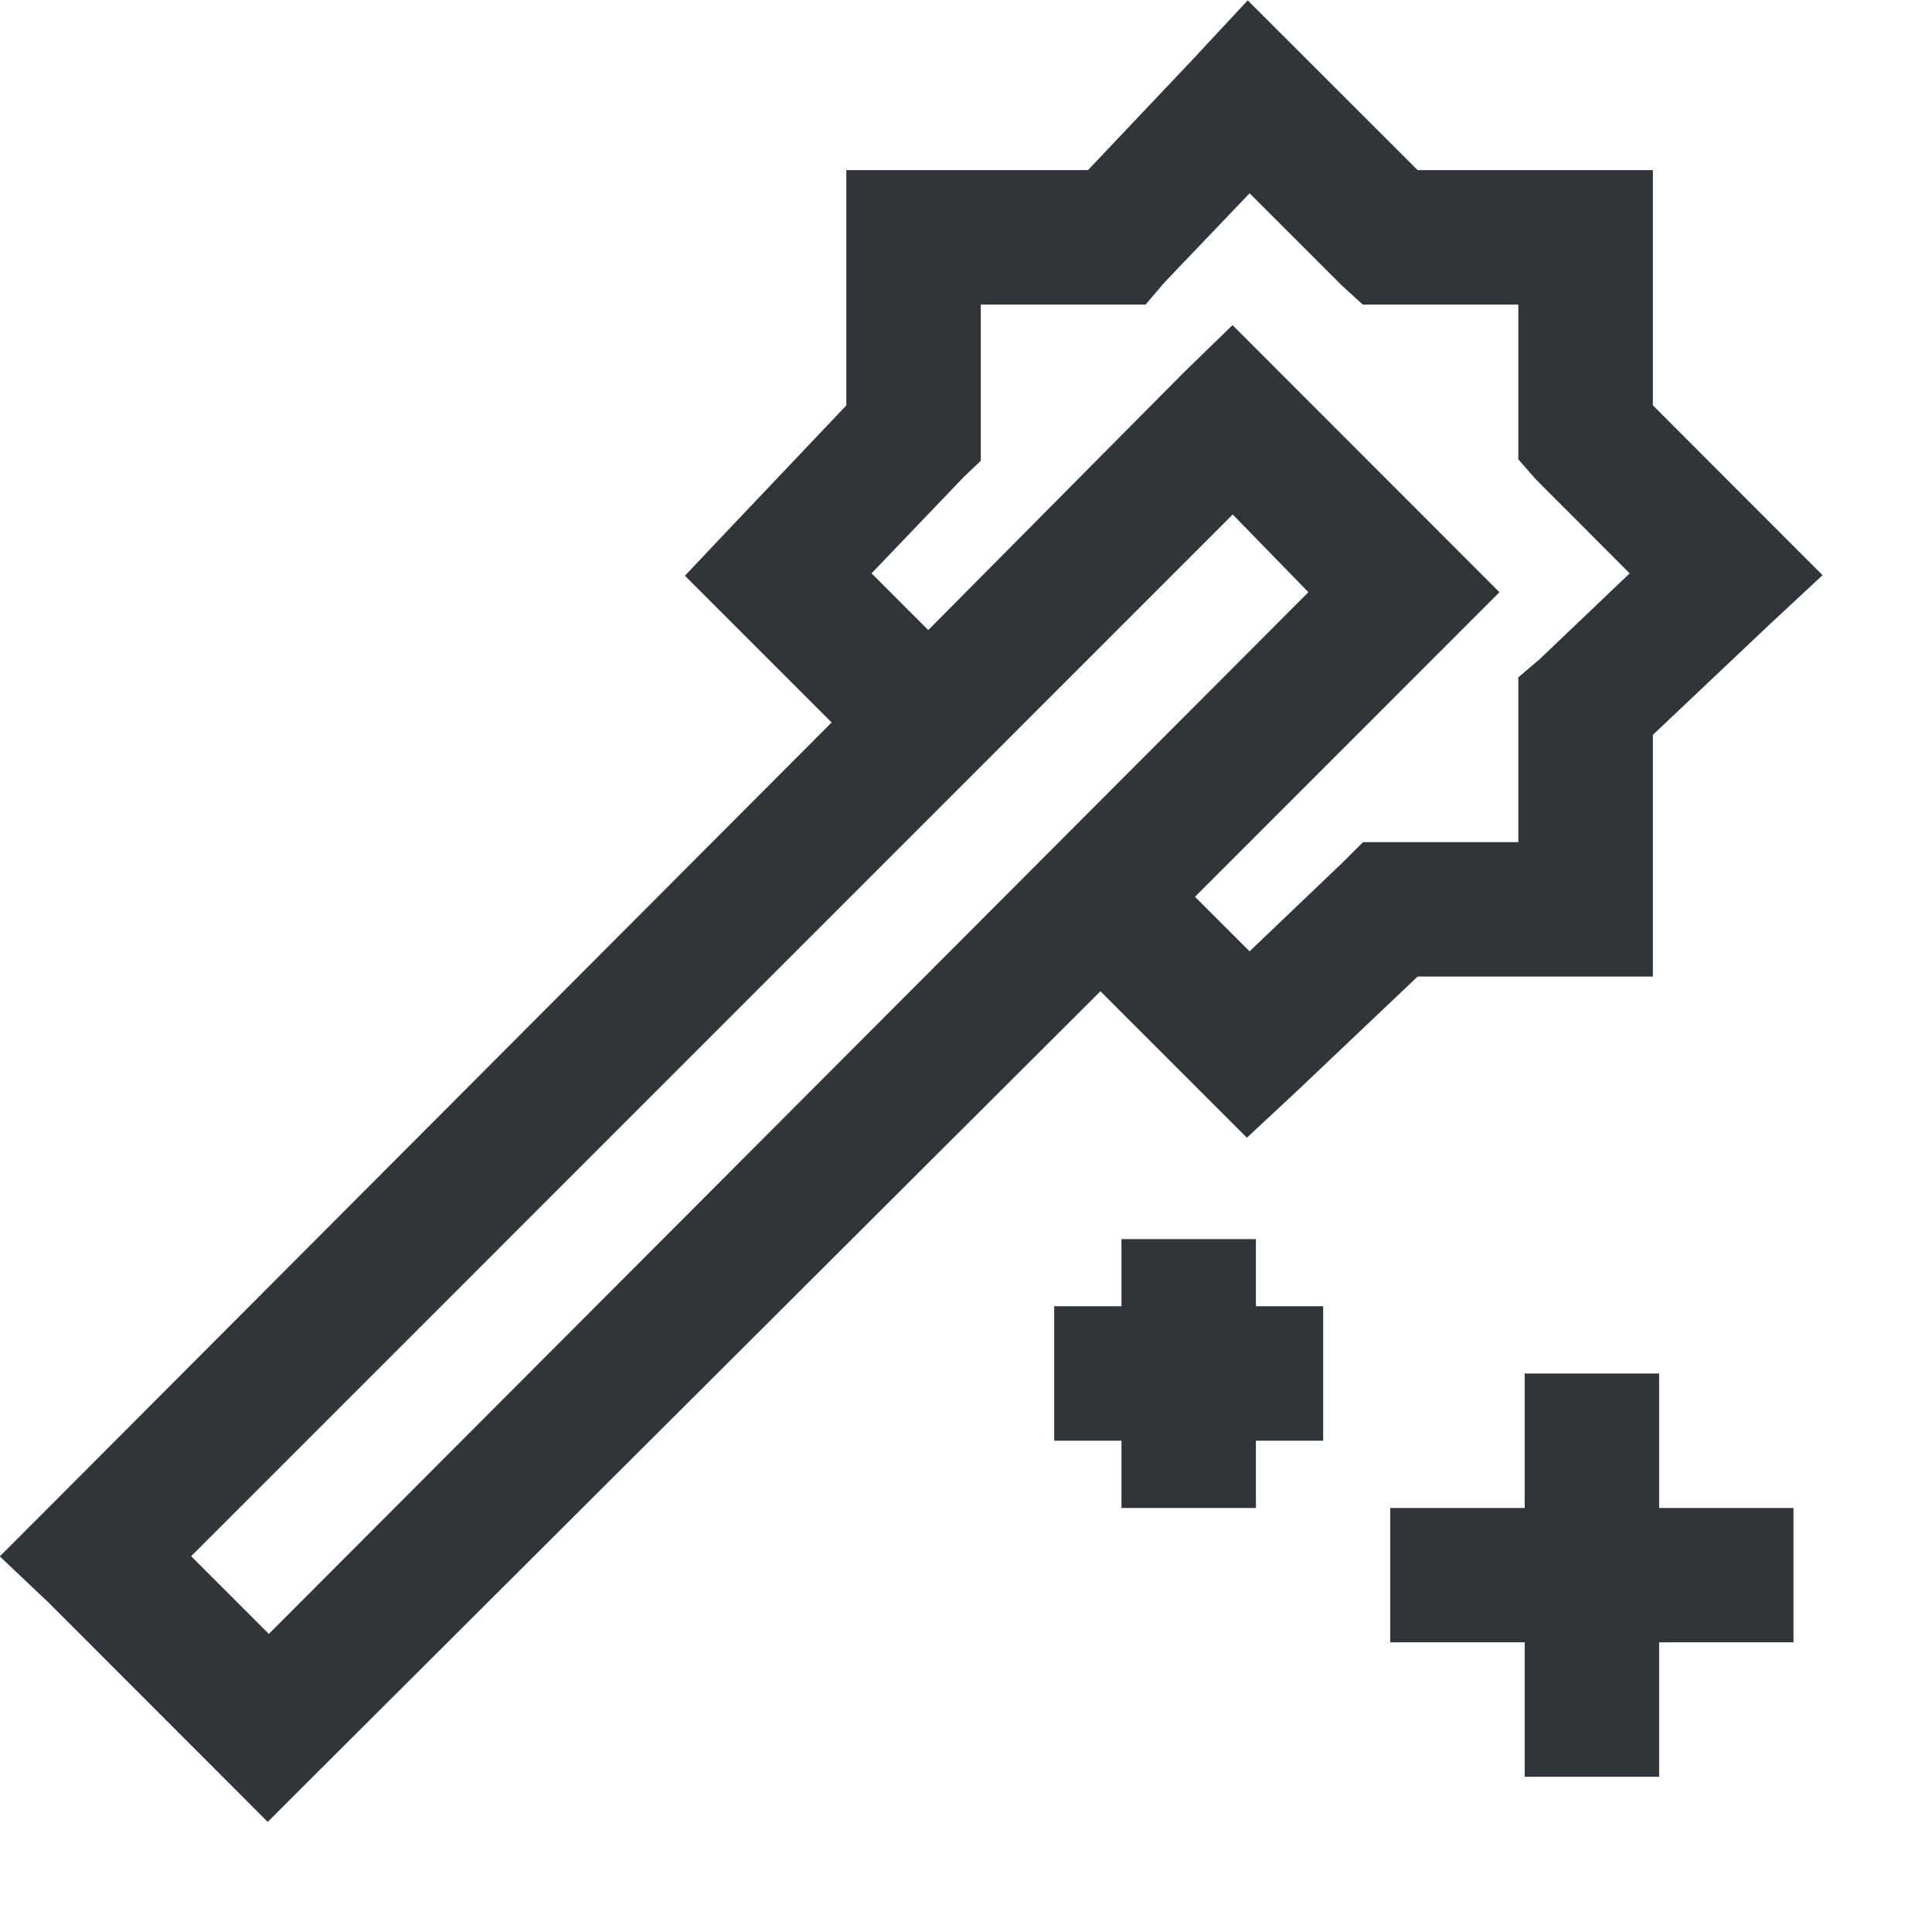 <?xml version="1.0" encoding="utf-8"?>
<svg xmlns="http://www.w3.org/2000/svg" fill="none" height="100%" overflow="visible" preserveAspectRatio="none" style="display: block;" viewBox="0 0 17 17" width="100%">
<path d="M12.267 1.997H14.044V3.773L14.19 3.92L15.317 5.048L15.259 5.102L15.253 5.107L14.199 6.104L14.044 6.253V8.093H12.274L12.13 8.23L11.058 9.247L11.057 9.248L10.984 9.316L9.684 8.016L9.33 8.368L2.419 15.261L2.41 15.27L2.356 15.324L0.771 13.738L0.715 13.685L0.778 13.622L0.779 13.621L7.672 6.71L8.024 6.356L6.724 5.056L6.792 4.984L6.794 4.982L7.811 3.91L7.947 3.766V1.997H9.787L9.936 1.841L10.934 0.787L10.938 0.781L10.992 0.723L12.267 1.997ZM14.099 12.586V13.769H15.281V13.951H14.099V15.134H13.916V13.951H12.733V13.769H13.916V12.586H14.099ZM0.975 13.693L2.366 15.085L2.72 14.73L11.867 5.564L12.215 5.216L11.871 4.862L11.206 4.179L10.852 3.815L0.975 13.693ZM10.551 11.403V11.994H11.143V12.177H10.551V12.769H10.368V12.177H9.776V11.994H10.368V11.403H10.551ZM10.634 1.355L9.876 2.149L9.871 2.155L9.866 2.16L9.849 2.18H8.13V3.84L8.11 3.859L8.103 3.868L7.308 4.699L6.97 5.053L7.814 5.897L8.17 6.252L8.523 5.896L10.769 3.632L10.84 3.563L12.487 5.211L9.808 7.891L10.987 9.07L11.341 8.732L12.173 7.938L12.201 7.91H13.86V6.191L13.88 6.174L13.886 6.17L13.891 6.164L14.685 5.407L15.056 5.054L14.693 4.691L13.881 3.878L13.86 3.854V2.18H12.185L12.151 2.149L11.349 1.347L10.987 0.984L10.634 1.355Z" fill="#313439" id="Vector" stroke="#313439"/>
</svg>